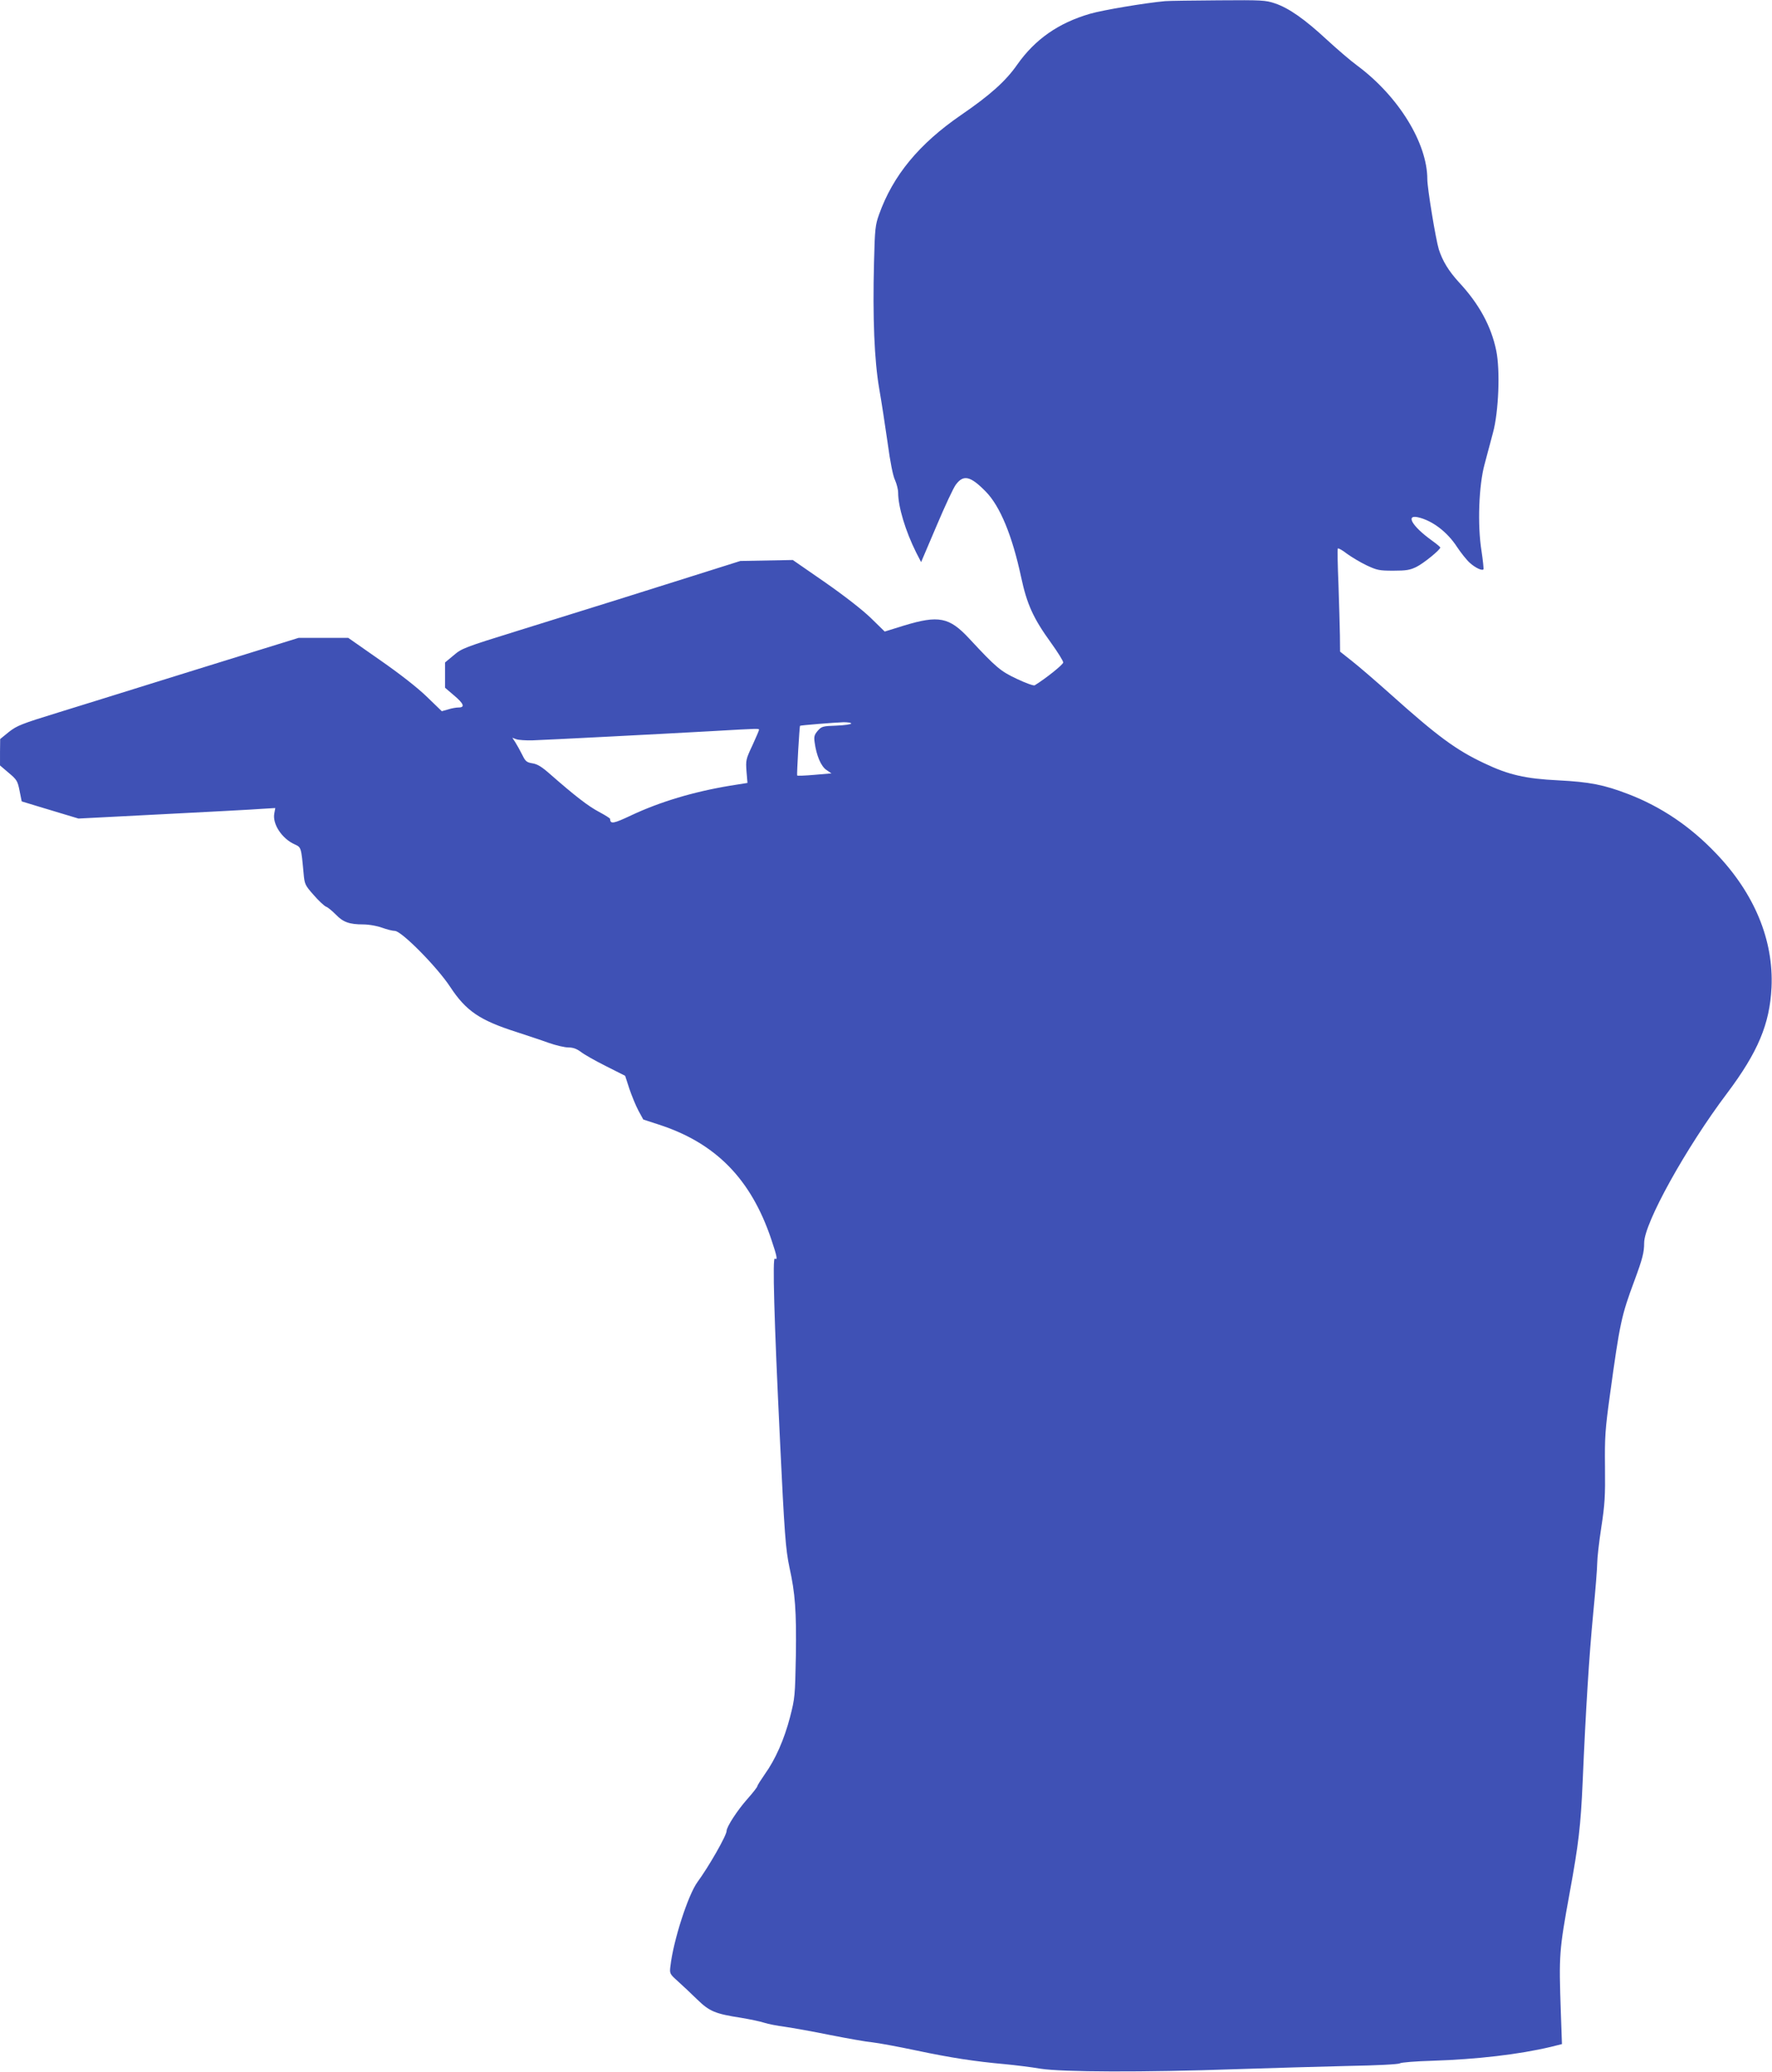 <?xml version="1.0" standalone="no"?>
<!DOCTYPE svg PUBLIC "-//W3C//DTD SVG 20010904//EN"
 "http://www.w3.org/TR/2001/REC-SVG-20010904/DTD/svg10.dtd">
<svg version="1.0" xmlns="http://www.w3.org/2000/svg"
 width="1095pt" height="1280pt" viewBox="0 0 1095 1280"
 preserveAspectRatio="xMidYMid meet">
<g transform="translate(0,1280) scale(0.1,-0.1)"
fill="#3f51b5" stroke="none">
<path d="M7200 12793 c-122 -11 -385 -55 -464 -78 -196 -57 -340 -158 -450
-314 -71 -102 -167 -188 -348 -312 -259 -178 -420 -373 -506 -614 -23 -64 -26
-88 -31 -295 -9 -343 2 -607 32 -780 14 -80 37 -230 52 -335 16 -119 33 -205
46 -231 10 -23 19 -57 19 -77 0 -87 45 -237 112 -371 l30 -58 95 223 c52 123
106 239 120 256 47 63 90 53 185 -44 88 -90 163 -271 218 -528 36 -168 75
-254 185 -406 41 -57 75 -111 75 -121 0 -13 -108 -99 -176 -141 -7 -4 -56 14
-109 39 -102 48 -127 68 -297 251 -122 131 -188 144 -402 79 l-119 -37 -86 84
c-53 51 -162 136 -284 221 l-198 137 -162 -3 -162 -3 -295 -93 c-319 -101
-543 -171 -1080 -338 -332 -103 -347 -109 -397 -152 l-53 -44 0 -78 0 -78 55
-47 c61 -51 70 -75 29 -75 -15 0 -44 -5 -65 -12 l-39 -11 -92 89 c-59 57 -165
140 -290 227 l-196 137 -154 0 -153 0 -320 -99 c-176 -55 -453 -140 -615 -191
-162 -51 -409 -127 -547 -170 -231 -71 -258 -82 -308 -121 l-54 -44 -1 -81 0
-82 54 -46 c50 -42 55 -50 67 -111 l13 -65 95 -29 c53 -16 132 -40 176 -53
l80 -24 525 27 c289 15 562 29 608 33 l83 5 -6 -33 c-13 -65 47 -156 125 -191
41 -19 41 -16 56 -180 6 -67 9 -73 62 -133 30 -35 65 -67 76 -72 12 -4 39 -27
61 -49 45 -47 84 -61 170 -61 33 0 85 -9 115 -20 30 -11 66 -20 80 -20 42 -1
262 -224 342 -346 98 -149 183 -206 408 -278 63 -21 153 -50 199 -67 45 -16
101 -29 124 -29 28 0 50 -8 76 -27 20 -16 89 -55 155 -88 l119 -60 26 -80 c15
-44 40 -105 56 -135 l30 -55 95 -31 c353 -114 571 -337 696 -709 37 -110 40
-130 22 -119 -15 10 -5 -361 32 -1126 27 -568 35 -672 58 -780 36 -162 44
-273 40 -547 -5 -250 -6 -262 -36 -379 -36 -138 -90 -261 -156 -353 -25 -36
-46 -69 -46 -74 0 -5 -27 -40 -60 -77 -64 -72 -130 -174 -130 -199 0 -28 -109
-219 -180 -316 -58 -79 -149 -361 -167 -518 -6 -48 -5 -49 46 -95 29 -26 82
-76 119 -112 76 -74 111 -89 274 -114 53 -9 116 -22 140 -30 24 -8 81 -19 128
-25 47 -7 173 -29 280 -51 107 -21 224 -42 260 -45 36 -4 157 -26 270 -50 218
-46 363 -68 550 -85 63 -6 162 -18 220 -28 133 -21 636 -23 1205 -3 215 7 527
16 695 20 175 3 311 10 320 16 8 6 98 13 200 16 278 9 536 39 734 86 l68 17
-7 200 c-12 351 -11 375 55 736 55 301 68 411 80 685 19 442 40 778 65 1038
14 143 25 283 25 313 0 29 11 128 25 219 22 142 25 194 23 373 -2 186 1 231
30 442 62 451 71 492 152 710 50 135 60 174 60 233 0 121 258 587 513 925 190
253 263 427 274 652 14 293 -106 583 -346 832 -157 164 -336 285 -539 363
-151 58 -239 75 -432 85 -204 10 -308 34 -457 105 -175 82 -291 168 -578 425
-93 83 -202 177 -242 208 l-72 57 -1 100 c-1 55 -5 197 -9 315 -5 118 -7 218
-4 222 2 4 28 -10 56 -32 29 -21 84 -54 122 -72 64 -30 78 -33 165 -33 79 0
103 4 142 23 45 22 148 106 148 120 0 4 -25 24 -54 45 -119 86 -162 159 -84
142 89 -20 182 -91 242 -184 24 -36 59 -80 79 -98 35 -31 74 -49 84 -40 2 3
-3 54 -12 113 -26 161 -17 405 19 537 14 53 38 141 52 195 35 129 45 385 20
506 -31 151 -106 289 -231 423 -63 69 -101 131 -124 203 -19 62 -71 378 -71
433 0 223 -178 512 -432 701 -40 29 -125 102 -188 160 -137 127 -235 196 -321
225 -59 20 -81 21 -348 19 -157 -1 -306 -3 -331 -5z m-1940 -4462 c0 -5 -41
-11 -91 -13 -86 -3 -92 -5 -116 -32 -21 -25 -24 -36 -19 -71 11 -82 39 -148
73 -171 l31 -21 -105 -9 c-57 -5 -106 -7 -107 -4 -3 6 14 304 18 307 3 3 209
20 269 22 26 0 47 -3 47 -8z m-570 -40 c0 -4 -19 -48 -41 -96 -40 -85 -41 -91
-36 -160 l6 -71 -107 -17 c-229 -38 -434 -100 -611 -183 -110 -52 -130 -56
-131 -22 0 4 -31 23 -68 43 -65 34 -147 97 -300 231 -53 47 -80 64 -111 69
-37 6 -44 12 -64 53 -13 26 -32 60 -42 76 l-19 29 24 -9 c14 -5 59 -8 100 -7
89 3 790 39 1110 57 299 17 290 17 290 7z"/>
</g>
</svg>

